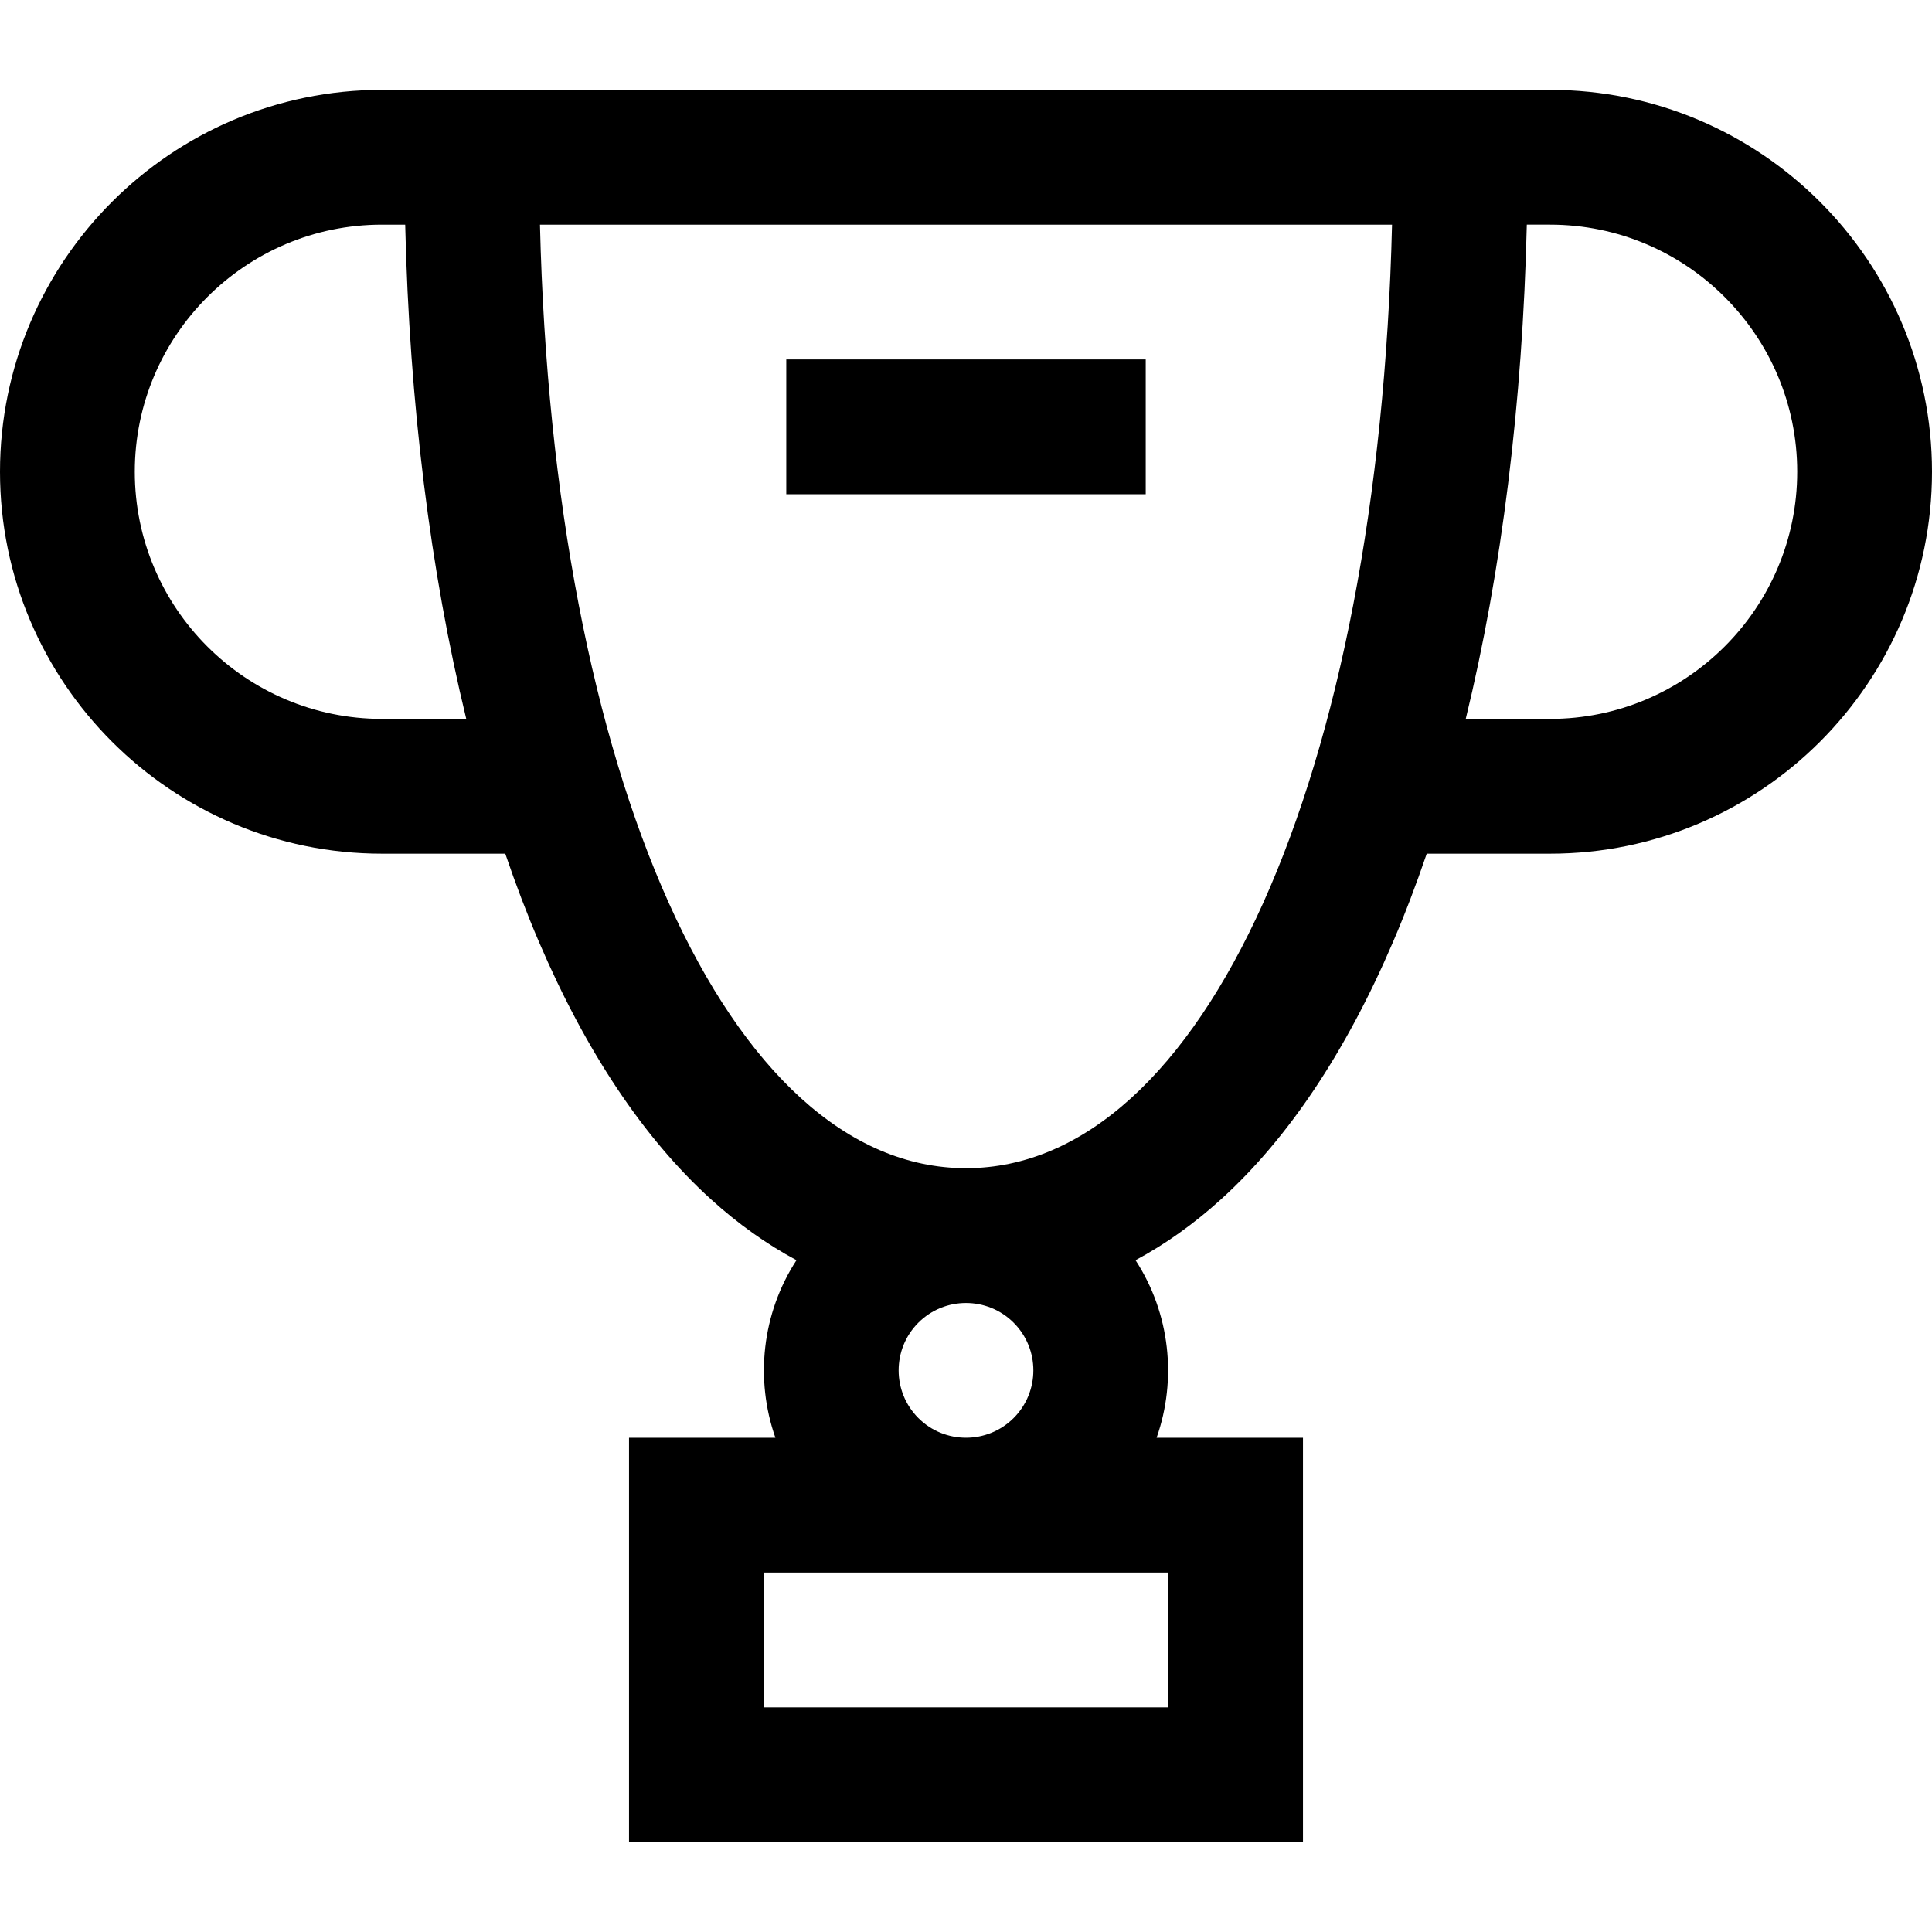 <?xml version="1.0" encoding="iso-8859-1"?>
<!-- Uploaded to: SVG Repo, www.svgrepo.com, Generator: SVG Repo Mixer Tools -->
<svg fill="#000000" version="1.1" id="Layer_1" xmlns="http://www.w3.org/2000/svg" xmlns:xlink="http://www.w3.org/1999/xlink" 
	 viewBox="0 0 512 512" xml:space="preserve">
<g>
	<g>
		<rect x="208.372" y="95.256" width="95.256" height="35.721"/>
	</g>
</g>
<g>
	<g>
		<path d="M410.791,23.815H101.209C45.402,23.815,0,69.217,0,125.024s45.402,101.209,101.209,101.209h32.692
			c2.78,8.16,5.757,15.983,8.939,23.408c12.477,29.114,27.794,52.039,45.525,68.14c7.236,6.57,14.818,11.956,22.709,16.183
			c-9.165,14.095-11.029,31.584-5.584,47.059h-38.792v107.163h178.605V381.023h-38.793c5.445-15.474,3.582-32.964-5.583-47.059
			c7.891-4.227,15.473-9.613,22.709-16.183c17.732-16.101,33.049-39.026,45.525-68.14c3.182-7.424,6.158-15.248,8.939-23.408h32.692
			c55.807,0,101.209-45.402,101.209-101.209S466.597,23.815,410.791,23.815z M101.209,190.512c-36.11,0-65.488-29.378-65.488-65.488
			s29.378-65.488,65.488-65.488h6.173c1.118,47.317,6.676,91.933,16.182,130.977H101.209z M309.581,416.745v35.721H202.419v-35.721
			H309.581z M243.37,350.535c6.964-6.966,18.295-6.964,25.258,0c6.964,6.963,6.964,18.294,0,25.258
			c-6.964,6.964-18.294,6.964-25.258,0C236.406,368.829,236.406,357.499,243.37,350.535z M256,309.582
			c-63.003,0-109.401-104.1-112.903-250.046h225.807C365.401,205.482,319.003,309.582,256,309.582z M410.791,190.512h-22.353
			c9.504-39.044,15.062-83.66,16.182-130.977h6.171c36.11,0,65.488,29.378,65.488,65.488S446.901,190.512,410.791,190.512z"/>
	</g>
</g>
</svg>